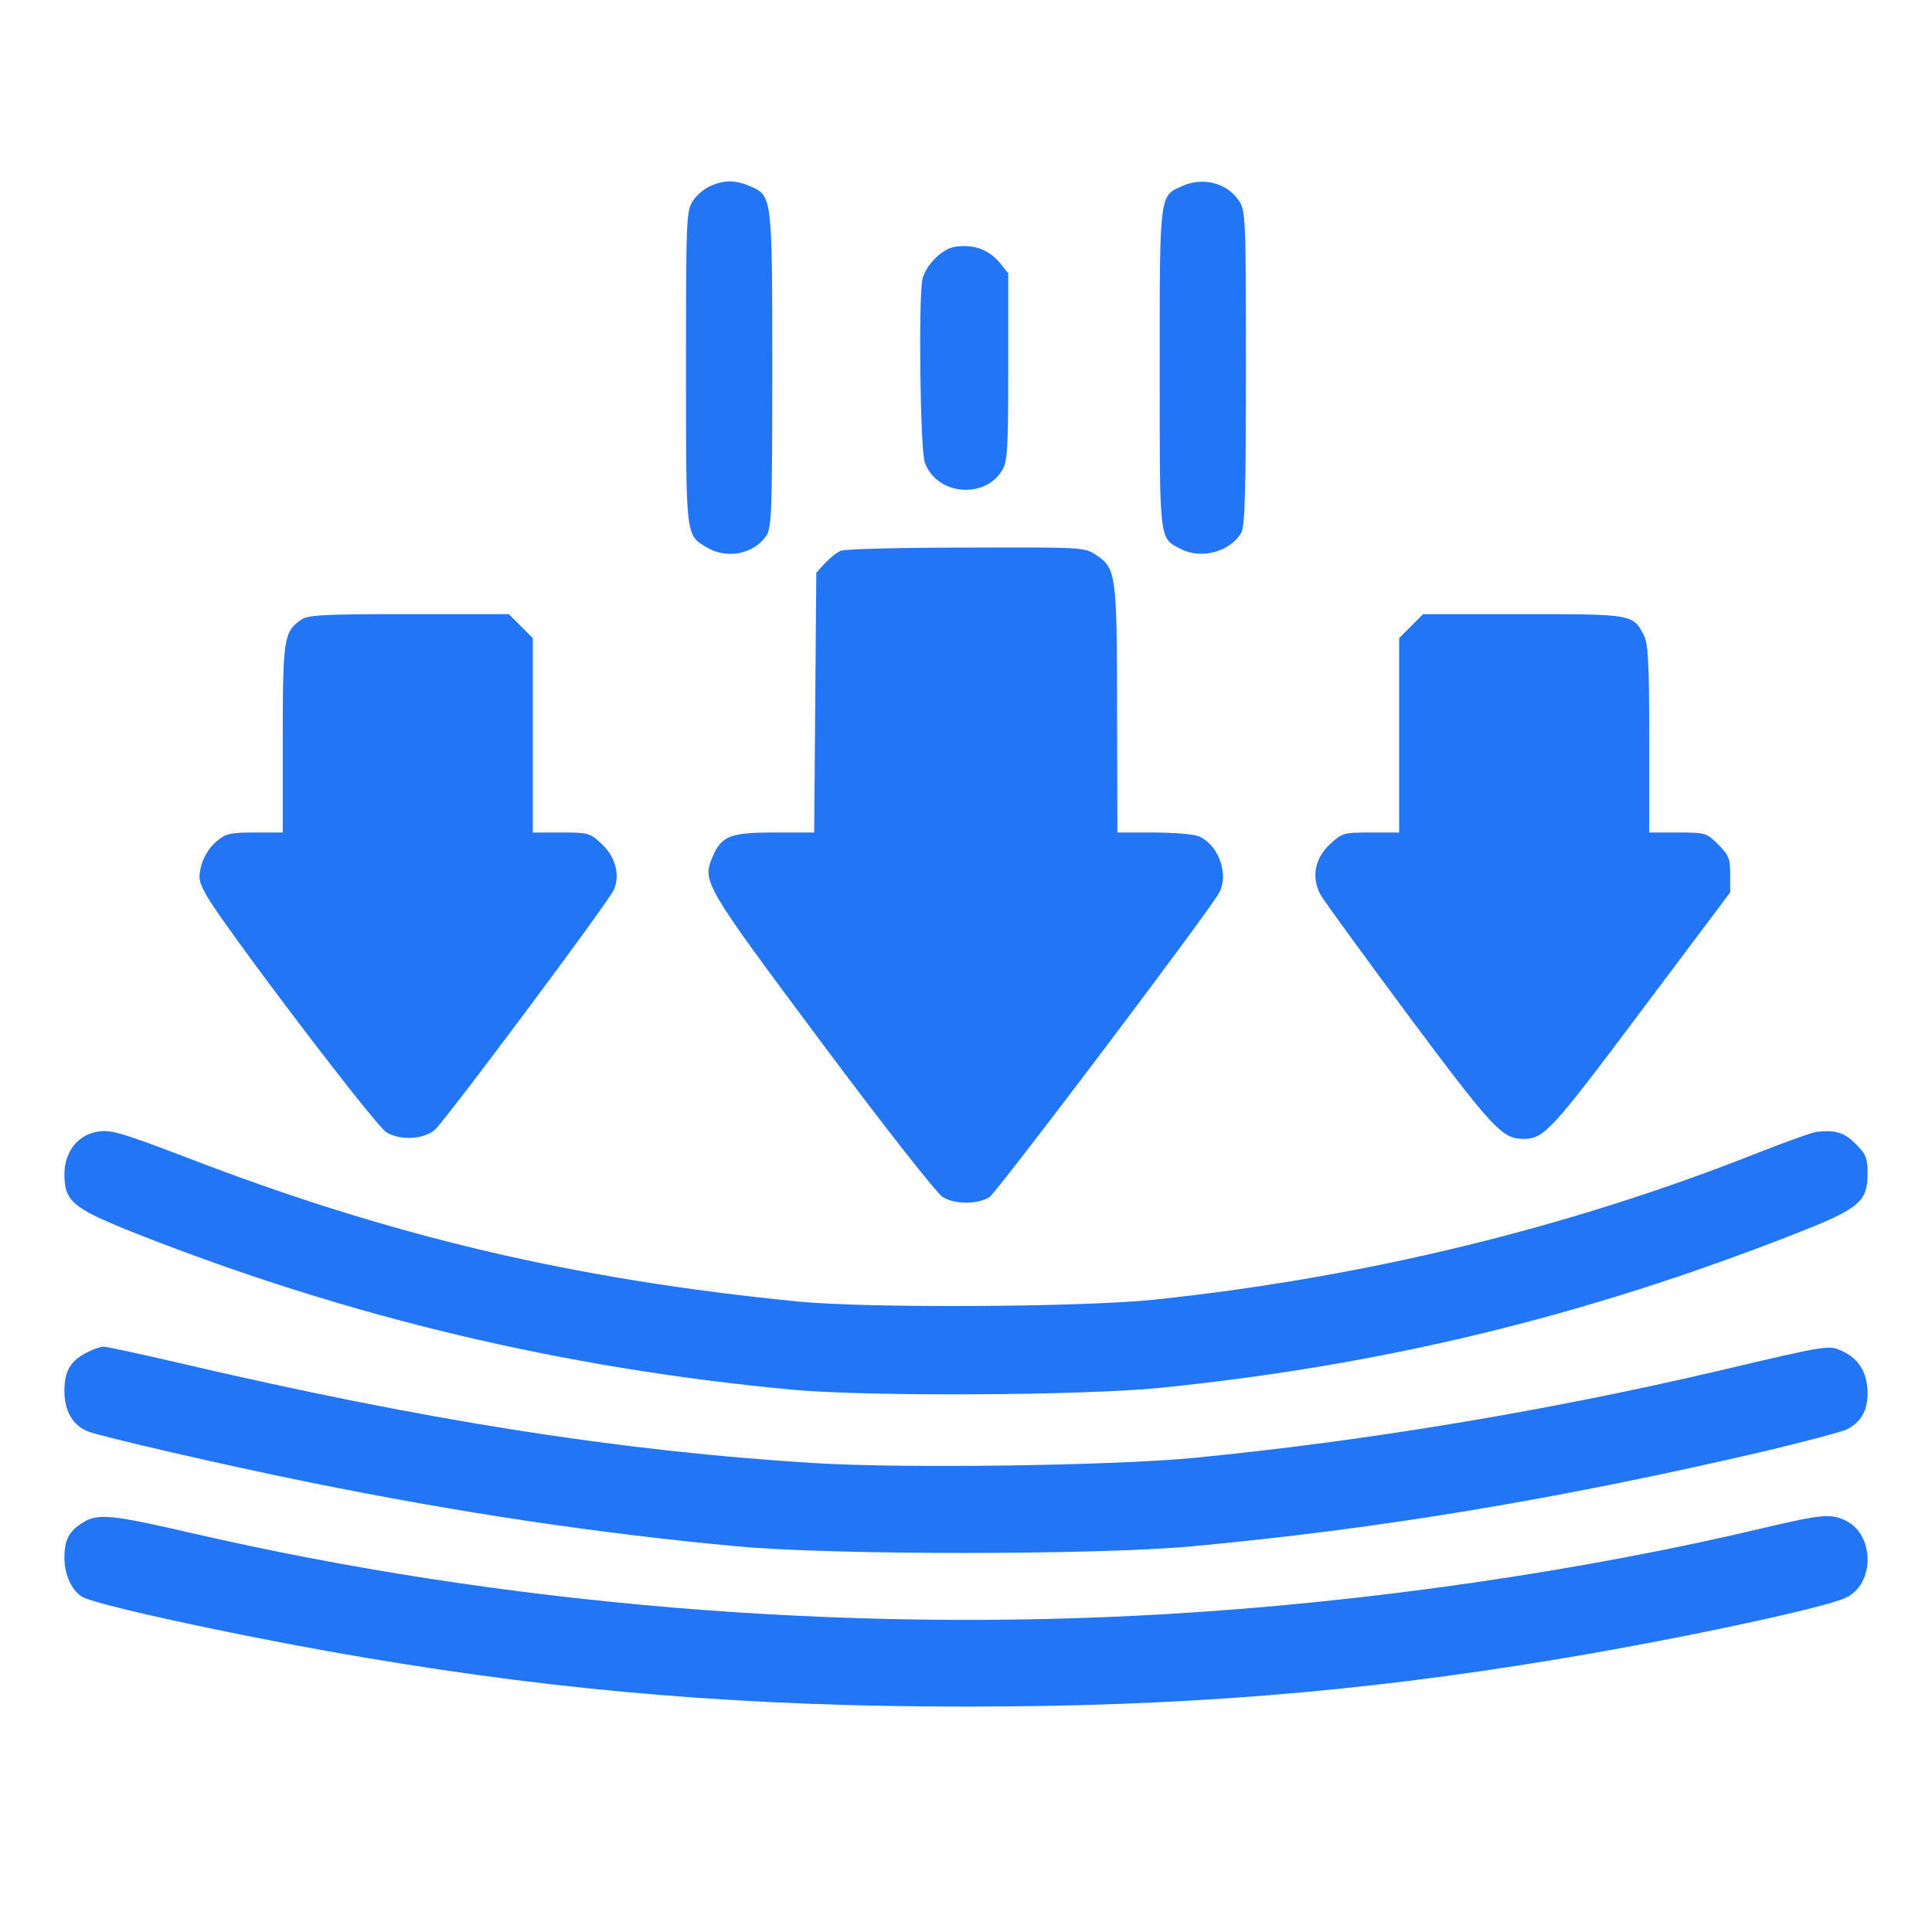 <?xml version="1.0" encoding="UTF-8"?> <svg xmlns="http://www.w3.org/2000/svg" width="60" height="60" viewBox="0 0 60 60" fill="none"><path d="M22.07 5.773C21.884 5.85 21.632 6.058 21.523 6.232C21.315 6.539 21.304 6.768 21.304 11.417C21.304 16.721 21.293 16.601 21.939 16.995C22.573 17.378 23.415 17.213 23.809 16.623C23.962 16.371 23.984 15.813 23.984 11.471C23.984 6.047 23.984 6.079 23.273 5.773C22.814 5.587 22.496 5.587 22.07 5.773Z" fill="#2276F6"></path><path d="M36.726 5.773C36.004 6.09 36.015 5.959 36.015 11.439C36.015 16.874 35.993 16.699 36.671 17.049C37.305 17.378 38.213 17.137 38.552 16.535C38.661 16.338 38.694 15.234 38.694 11.417C38.694 6.768 38.683 6.539 38.476 6.232C38.104 5.686 37.371 5.489 36.726 5.773Z" fill="#2276F6"></path><path d="M29.649 7.665C29.245 7.731 28.73 8.256 28.643 8.693C28.523 9.328 28.577 13.954 28.72 14.359C29.081 15.376 30.579 15.518 31.126 14.599C31.29 14.326 31.312 13.921 31.312 11.384V8.486L31.038 8.146C30.688 7.742 30.229 7.578 29.649 7.665Z" fill="#2276F6"></path><path d="M26.117 17.104C25.996 17.148 25.778 17.323 25.625 17.487L25.351 17.782L25.318 21.818L25.285 25.854H24.049C22.671 25.854 22.398 25.963 22.125 26.619C21.807 27.385 21.873 27.494 25.526 32.394C27.418 34.932 29.102 37.075 29.277 37.174C29.66 37.414 30.371 37.403 30.732 37.174C30.973 37.01 37.568 28.282 37.863 27.724C38.158 27.188 37.874 26.313 37.305 26.007C37.141 25.908 36.627 25.865 35.884 25.854H34.702L34.691 22.047C34.691 17.859 34.659 17.651 34.057 17.246C33.685 16.994 33.663 16.994 30.01 17.006C27.987 17.006 26.237 17.049 26.117 17.104Z" fill="#2276F6"></path><path d="M9.35 19.248C8.814 19.62 8.781 19.838 8.781 22.956V25.854H7.917C7.141 25.854 7.009 25.887 6.714 26.138C6.517 26.302 6.331 26.598 6.255 26.86C6.156 27.254 6.167 27.363 6.397 27.779C6.834 28.61 11.636 34.943 11.997 35.161C12.412 35.424 13.156 35.391 13.506 35.085C13.856 34.768 18.953 27.943 19.073 27.615C19.259 27.144 19.106 26.598 18.679 26.204C18.318 25.865 18.264 25.854 17.422 25.854H16.547V22.835V19.817L16.175 19.445L15.803 19.073H12.697C10.061 19.073 9.558 19.095 9.35 19.248Z" fill="#2276F6"></path><path d="M43.824 19.445L43.452 19.816V22.835V25.854H42.577C41.735 25.854 41.68 25.865 41.308 26.215C40.827 26.652 40.718 27.254 41.013 27.79C41.123 27.986 42.369 29.693 43.78 31.596C46.394 35.096 46.657 35.369 47.324 35.369C47.947 35.369 48.199 35.096 50.966 31.399L53.733 27.713V27.155C53.733 26.663 53.689 26.554 53.361 26.226C53 25.865 52.968 25.854 52.103 25.854H51.218V22.955C51.218 20.593 51.185 19.991 51.053 19.729C50.714 19.073 50.693 19.073 47.302 19.073H44.196L43.824 19.445Z" fill="#2276F6"></path><path d="M2.908 35.172C2.361 35.315 2 35.829 2 36.463C2 37.316 2.252 37.524 4.264 38.322C10.815 40.903 17.465 42.489 24.585 43.157C26.904 43.375 33.598 43.342 36.015 43.102C42.938 42.402 49.183 40.892 55.735 38.322C57.747 37.535 57.999 37.327 57.999 36.441C57.999 35.96 57.955 35.85 57.627 35.522C57.277 35.172 57.003 35.085 56.413 35.151C56.292 35.161 55.505 35.446 54.663 35.774C48.724 38.136 42.315 39.689 35.796 40.367C33.521 40.597 26.948 40.63 24.804 40.422C17.804 39.733 12.117 38.388 5.773 35.938C3.619 35.118 3.378 35.052 2.908 35.172Z" fill="#2276F6"></path><path d="M2.711 41.997C2.186 42.26 2 42.577 2 43.2C2 43.824 2.262 44.272 2.744 44.458C3.214 44.633 7.053 45.519 9.601 46.033C14.239 46.974 18.537 47.619 22.89 48.023C25.843 48.297 34.013 48.297 36.999 48.023C42.829 47.487 48.385 46.558 54.706 45.092C55.997 44.786 57.189 44.469 57.353 44.392C57.802 44.163 57.999 43.802 57.999 43.266C57.999 42.653 57.736 42.205 57.244 41.975C56.795 41.767 56.872 41.745 53.35 42.577C47.98 43.834 42.337 44.764 37.054 45.278C34.538 45.519 28.096 45.606 25.384 45.442C19.226 45.07 13.112 44.097 5.456 42.303C4.33 42.041 3.312 41.822 3.214 41.822C3.116 41.822 2.897 41.899 2.711 41.997Z" fill="#2276F6"></path><path d="M2.58 47.28C2.142 47.553 2 47.816 2 48.385C2 48.91 2.241 49.423 2.569 49.599C3.083 49.872 7.753 50.878 11.406 51.491C17.618 52.541 23.262 53 29.999 53C36.605 53 42.129 52.562 48.264 51.545C51.983 50.933 56.62 49.949 57.321 49.62C58.217 49.205 58.228 47.695 57.342 47.236C56.883 46.995 56.566 47.028 54.805 47.444C49.172 48.789 42.446 49.763 36.288 50.123C26.171 50.725 15.606 49.839 5.937 47.608C3.487 47.039 3.039 46.995 2.58 47.28Z" fill="#2276F6"></path></svg> 